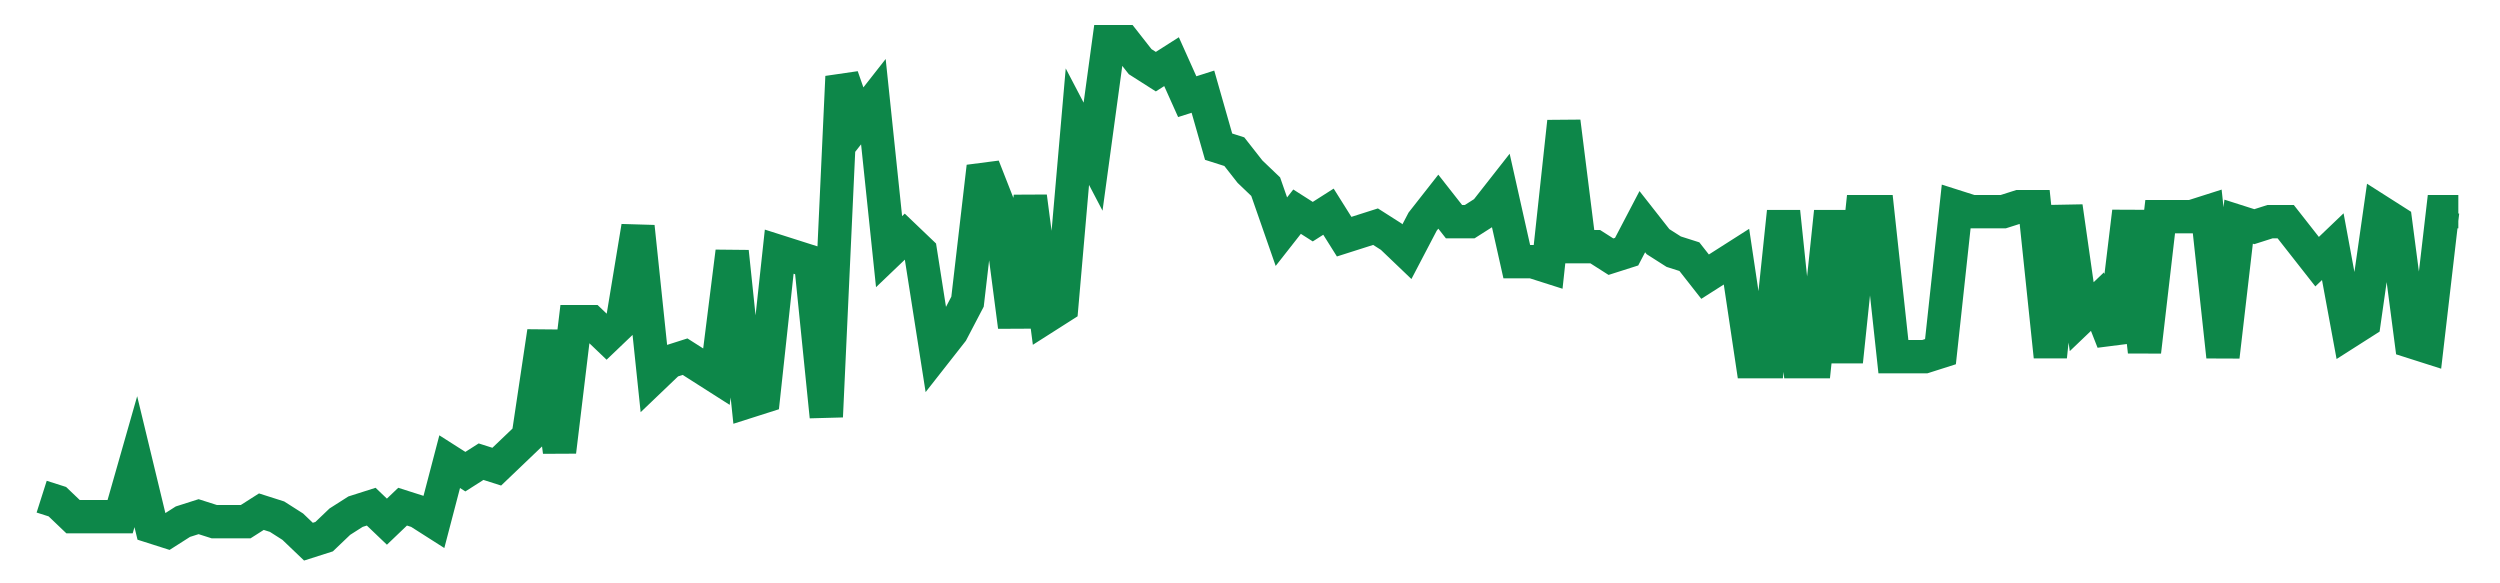 <svg width="300" height="70" viewBox="0 0 300 70" xmlns="http://www.w3.org/2000/svg">
    <path d="M 5,59.6 L 6.883,60.2 L 8.766,62 L 10.649,62 L 12.532,62 L 14.416,62 L 16.299,55.4 L 18.182,63.2 L 20.065,63.8 L 21.948,62.6 L 23.831,62 L 25.714,62.6 L 27.597,62.6 L 29.481,62.6 L 31.364,61.4 L 33.247,62 L 35.13,63.2 L 37.013,65 L 38.896,64.4 L 40.779,62.6 L 42.662,61.4 L 44.545,60.8 L 46.429,62.6 L 48.312,60.8 L 50.195,61.4 L 52.078,62.6 L 53.961,55.4 L 55.844,56.6 L 57.727,55.4 L 59.61,56 L 61.494,54.2 L 63.377,52.4 L 65.26,39.8 L 67.143,54.2 L 69.026,38.6 L 70.909,38.6 L 72.792,40.4 L 74.675,38.6 L 76.558,27.2 L 78.442,45.2 L 80.325,43.4 L 82.208,42.8 L 84.091,44 L 85.974,45.2 L 87.857,30.2 L 89.74,48.2 L 91.623,47.6 L 93.506,30.2 L 95.39,30.8 L 97.273,31.4 L 99.156,50 L 101.039,9.2 L 102.922,14.6 L 104.805,12.2 L 106.688,30.2 L 108.571,28.4 L 110.455,30.2 L 112.338,42.2 L 114.221,39.8 L 116.104,36.2 L 117.987,20 L 119.87,24.8 L 121.753,39.2 L 123.636,23.6 L 125.519,38 L 127.403,36.8 L 129.286,15.2 L 131.169,18.8 L 133.052,5 L 134.935,5 L 136.818,7.4 L 138.701,8.6 L 140.584,7.4 L 142.468,11.6 L 144.351,11 L 146.234,17.6 L 148.117,18.2 L 150,20.6 L 151.883,22.4 L 153.766,27.8 L 155.649,25.4 L 157.532,26.6 L 159.416,25.4 L 161.299,28.4 L 163.182,27.8 L 165.065,27.2 L 166.948,28.4 L 168.831,30.2 L 170.714,26.6 L 172.597,24.2 L 174.481,26.6 L 176.364,26.6 L 178.247,25.4 L 180.13,23 L 182.013,31.4 L 183.896,31.4 L 185.779,32 L 187.662,14.6 L 189.545,29.6 L 191.429,29.6 L 193.312,30.8 L 195.195,30.2 L 197.078,26.6 L 198.961,29 L 200.844,30.2 L 202.727,30.8 L 204.61,33.2 L 206.494,32 L 208.377,30.8 L 210.26,43.4 L 212.143,43.4 L 214.026,25.4 L 215.909,43.4 L 217.792,43.4 L 219.675,25.4 L 221.558,43.4 L 223.442,25.4 L 225.325,25.4 L 227.208,42.8 L 229.091,42.8 L 230.974,42.8 L 232.857,42.2 L 234.74,24.8 L 236.623,25.4 L 238.506,25.4 L 240.39,25.4 L 242.273,24.8 L 244.156,24.8 L 246.039,42.8 L 247.922,24.8 L 249.805,38 L 251.688,36.2 L 253.571,41 L 255.455,25.4 L 257.338,42.2 L 259.221,26 L 261.104,26 L 262.987,26 L 264.87,25.4 L 266.753,42.8 L 268.636,26.6 L 270.519,27.2 L 272.403,26.6 L 274.286,26.6 L 276.169,29 L 278.052,31.4 L 279.935,29.6 L 281.818,39.8 L 283.701,38.6 L 285.584,25.4 L 287.468,26.6 L 289.351,41 L 291.234,41.6 L 293.117,25.4 L 295,25.4" fill="none" stroke="#0D8749" stroke-width="4"/>
</svg>